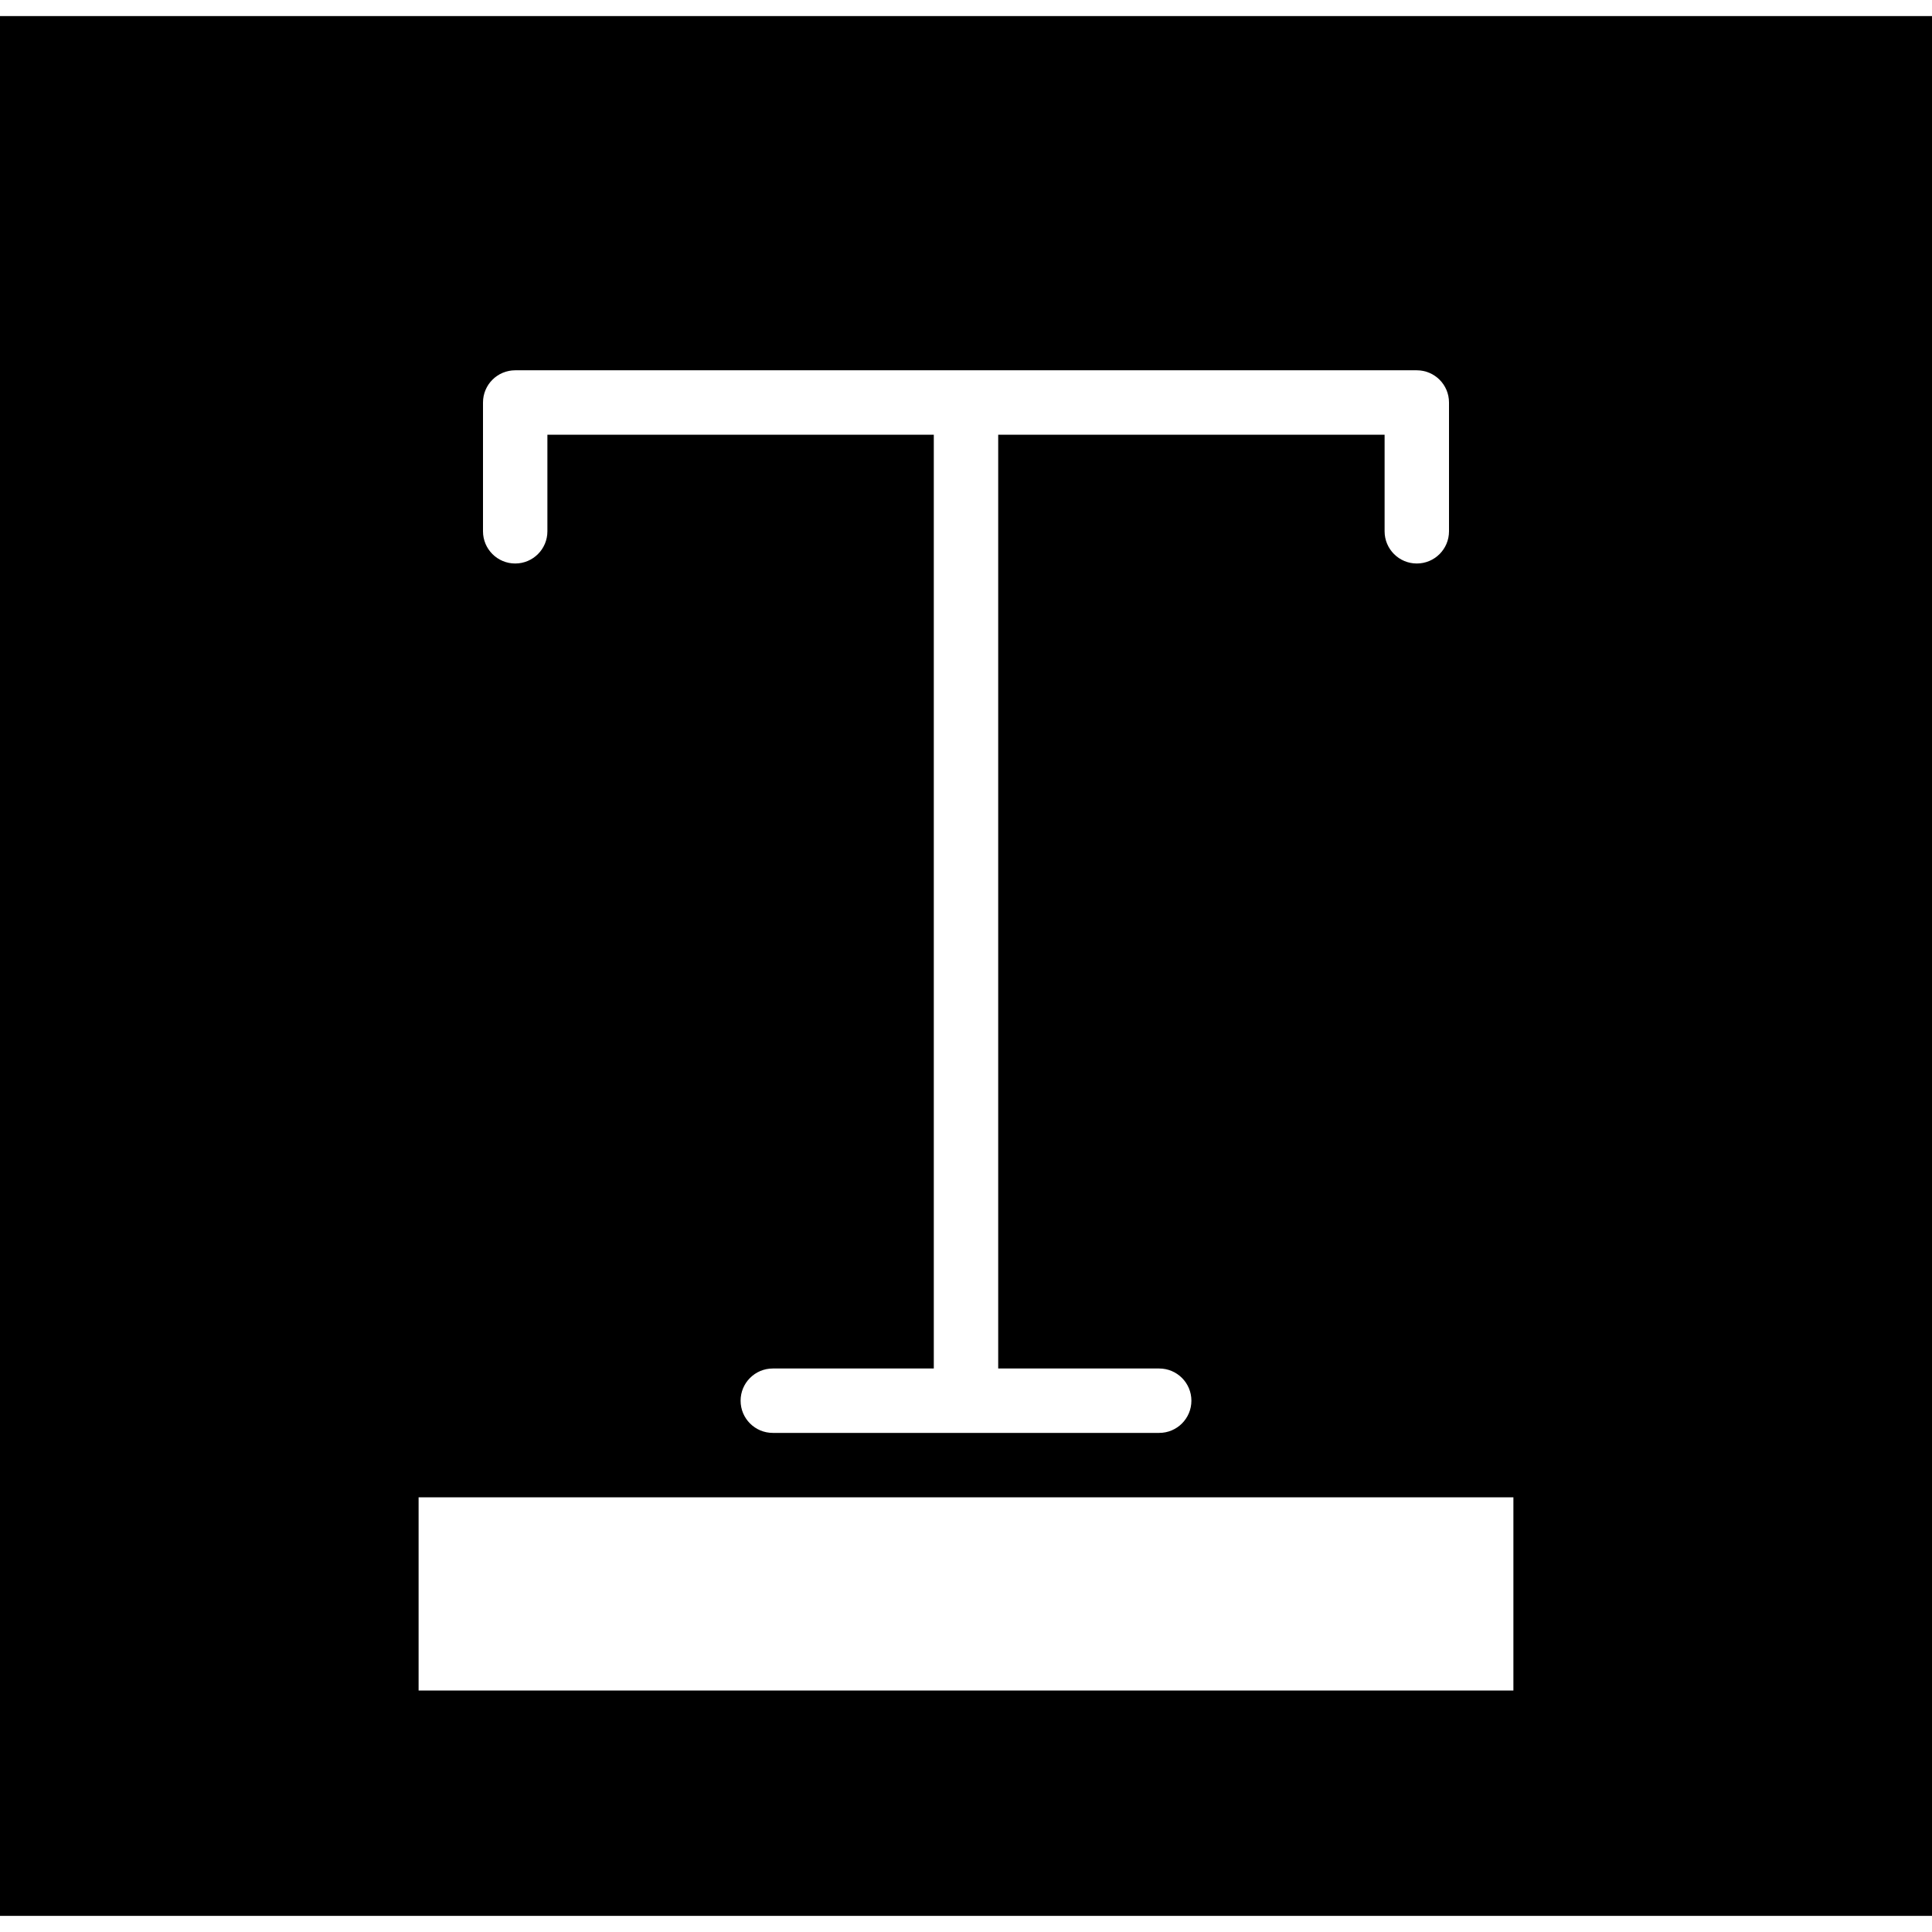 <?xml version="1.0" encoding="iso-8859-1"?>
<!-- Uploaded to: SVG Repo, www.svgrepo.com, Generator: SVG Repo Mixer Tools -->
<svg fill="#000000" height="800px" width="800px" version="1.1" id="Capa_1" xmlns="http://www.w3.org/2000/svg" xmlns:xlink="http://www.w3.org/1999/xlink" 
	 viewBox="0 0 60 60" xml:space="preserve">
<g>
	<path d="M0,0.5v59h60v-59H0z M15,12.5c0-0.553,0.448-1,1-1h28c0.552,0,1,0.447,1,1v4c0,0.553-0.448,1-1,1s-1-0.447-1-1v-3H31v29h5
		c0.552,0,1,0.447,1,1s-0.448,1-1,1H24c-0.552,0-1-0.447-1-1s0.448-1,1-1h5v-29H17v3c0,0.553-0.448,1-1,1s-1-0.447-1-1V12.5z
		 M47,52.5H13v-6h34V52.5z"/>
</g>
</svg>